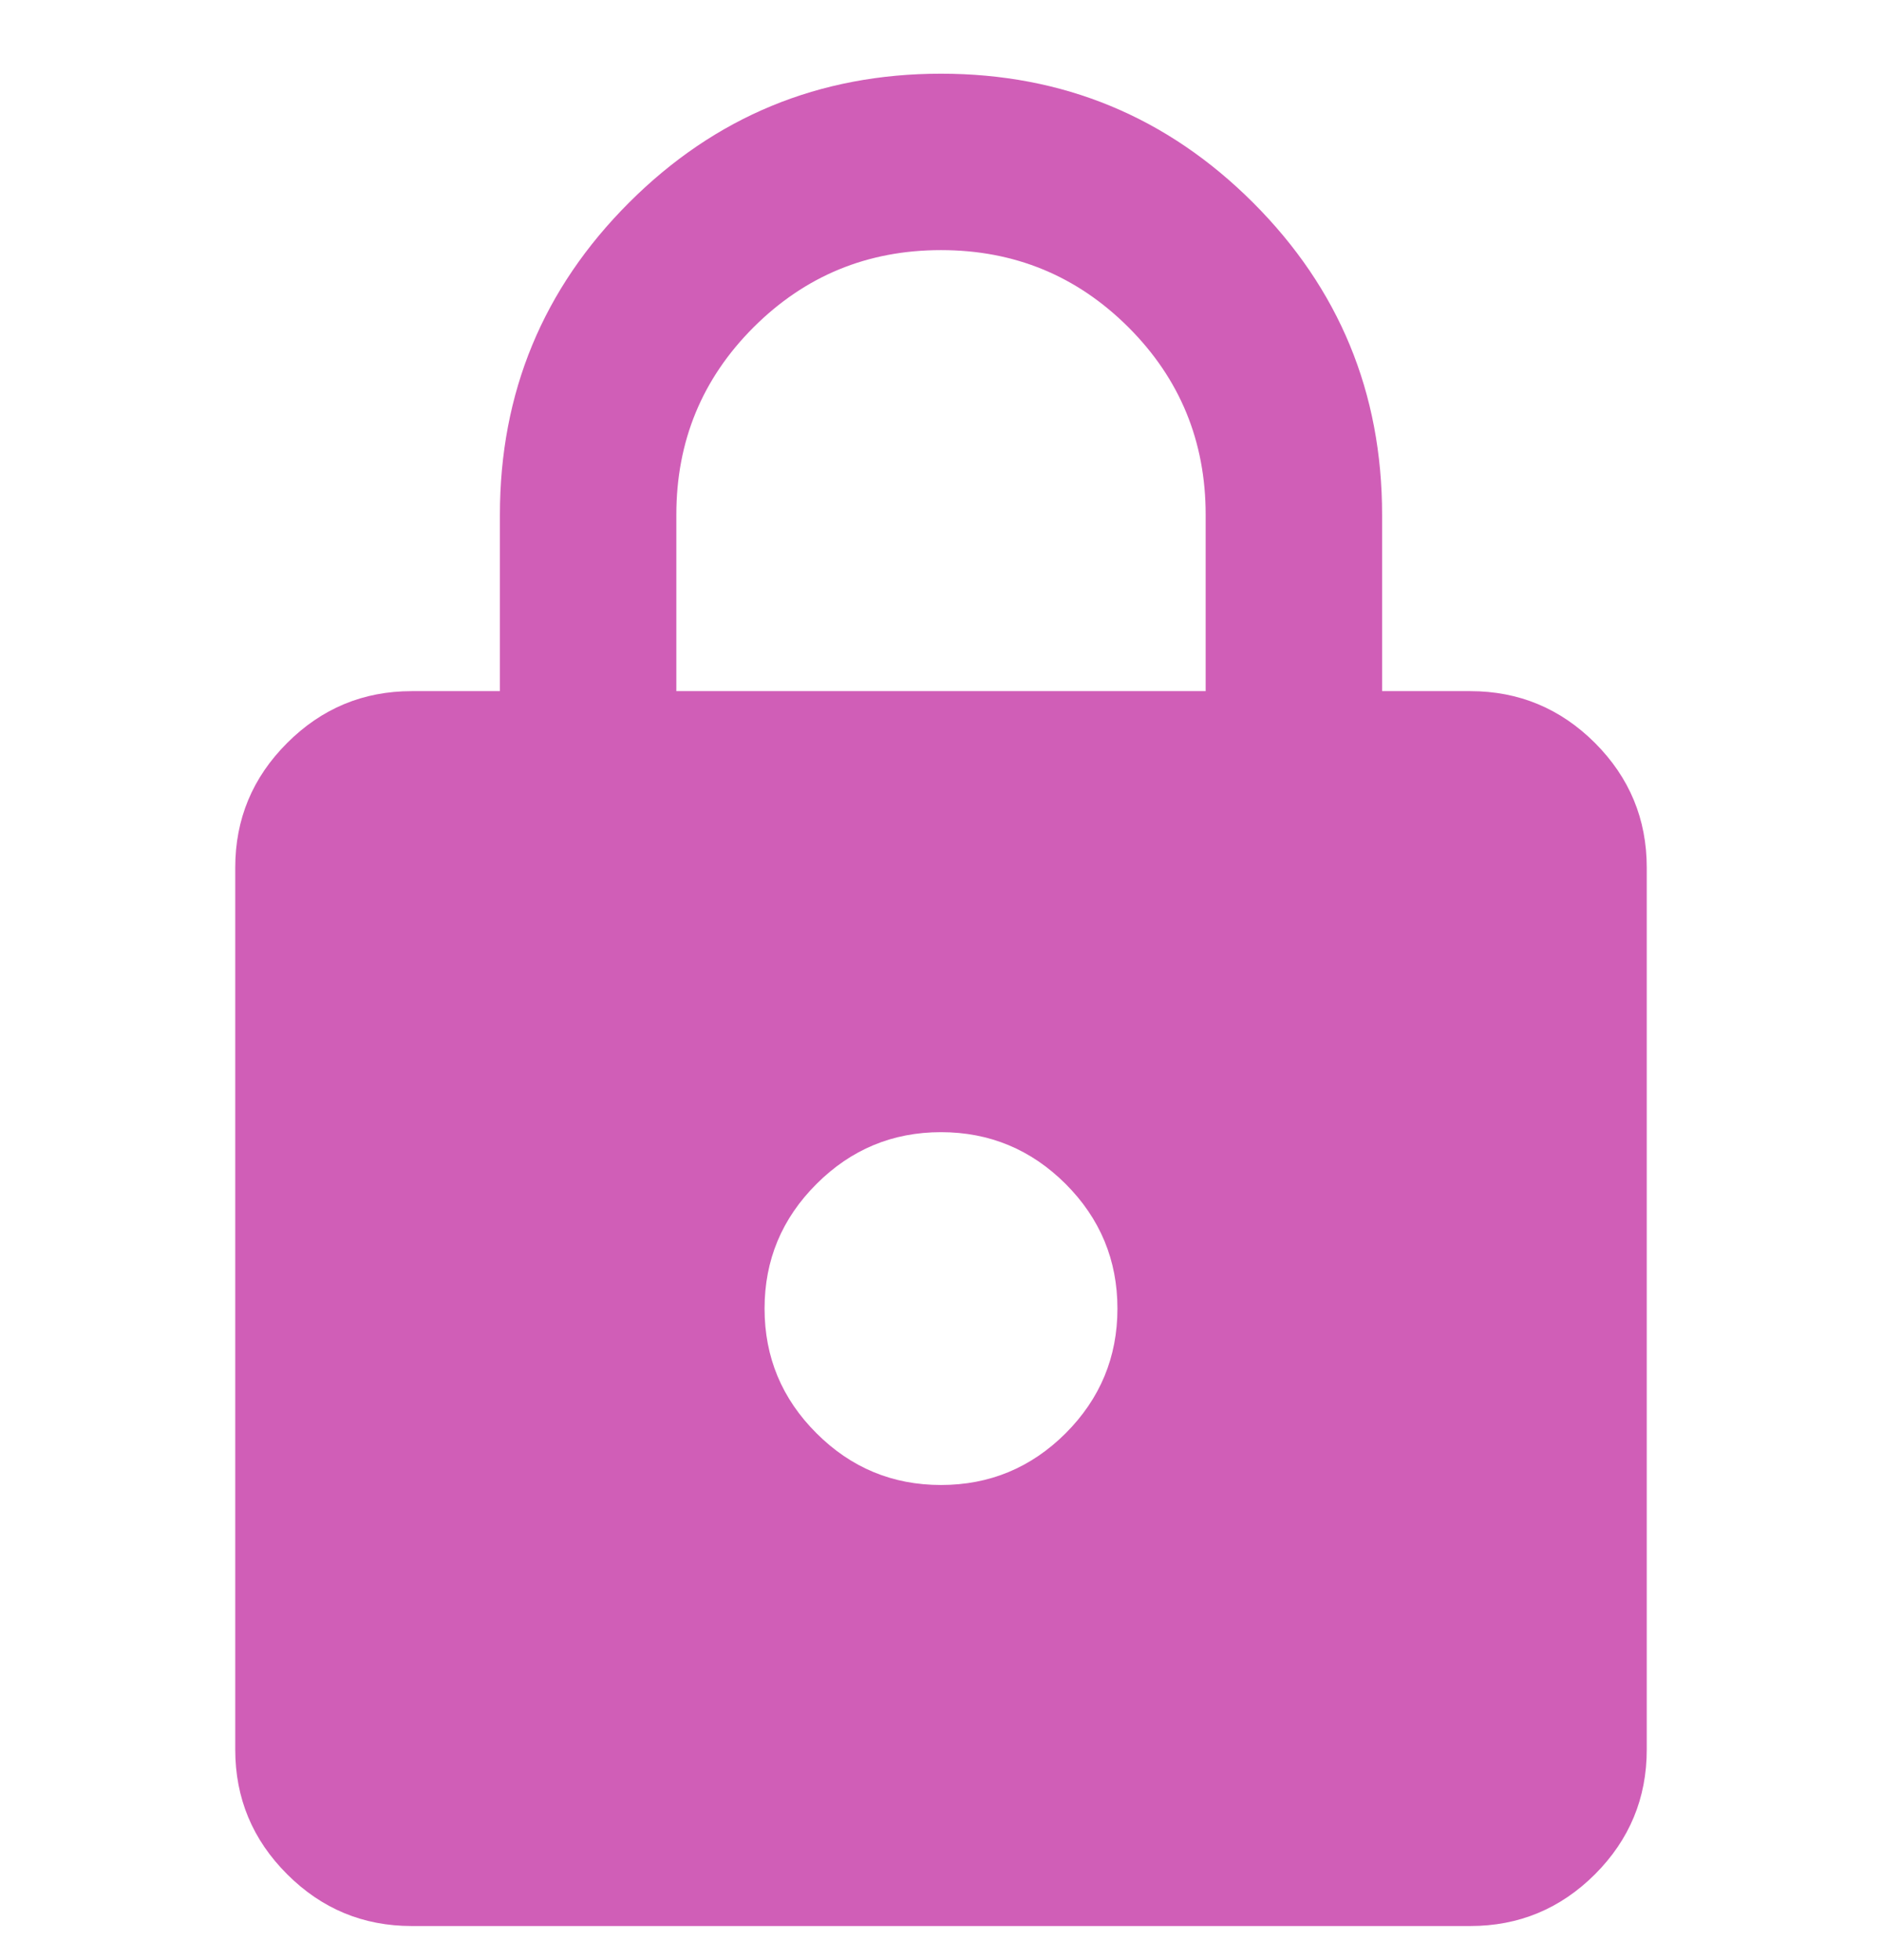   <svg width="24" height="25" viewBox="0 0 24 25" fill="none" xmlns="http://www.w3.org/2000/svg">
<g clip-path="url(#clip0_4112_11892)">
<path d="M5.25 24.565C4.631 24.565 4.102 24.345 3.662 23.905C3.22 23.464 3 22.934 3 22.315V11.065C3 10.447 3.22 9.917 3.662 9.476C4.102 9.036 4.631 8.815 5.25 8.815H6.375V6.565C6.375 5.009 6.924 3.682 8.021 2.585C9.117 1.489 10.444 0.94 12 0.94C13.556 0.94 14.883 1.489 15.98 2.585C17.077 3.682 17.625 5.009 17.625 6.565V8.815H18.75C19.369 8.815 19.899 9.036 20.34 9.476C20.78 9.917 21 10.447 21 11.065V22.315C21 22.934 20.78 23.464 20.34 23.905C19.899 24.345 19.369 24.565 18.75 24.565H5.25ZM12 18.94C12.619 18.94 13.149 18.72 13.59 18.28C14.03 17.839 14.25 17.309 14.25 16.69C14.25 16.072 14.03 15.542 13.59 15.101C13.149 14.661 12.619 14.44 12 14.44C11.381 14.44 10.852 14.661 10.412 15.101C9.97 15.542 9.75 16.072 9.75 16.69C9.75 17.309 9.97 17.839 10.412 18.28C10.852 18.72 11.381 18.94 12 18.94ZM8.625 8.815H15.375V6.565C15.375 5.628 15.047 4.831 14.391 4.175C13.734 3.519 12.938 3.19 12 3.19C11.062 3.19 10.266 3.519 9.609 4.175C8.953 4.831 8.625 5.628 8.625 6.565V8.815Z" fill="#D05EB7"/>
</g>
<defs>
<clipPath id="clip0_4112_11892">
<rect width="24" height="24" fill="white" transform="translate(0 0.862)"/>
</clipPath>
</defs>
</svg>
